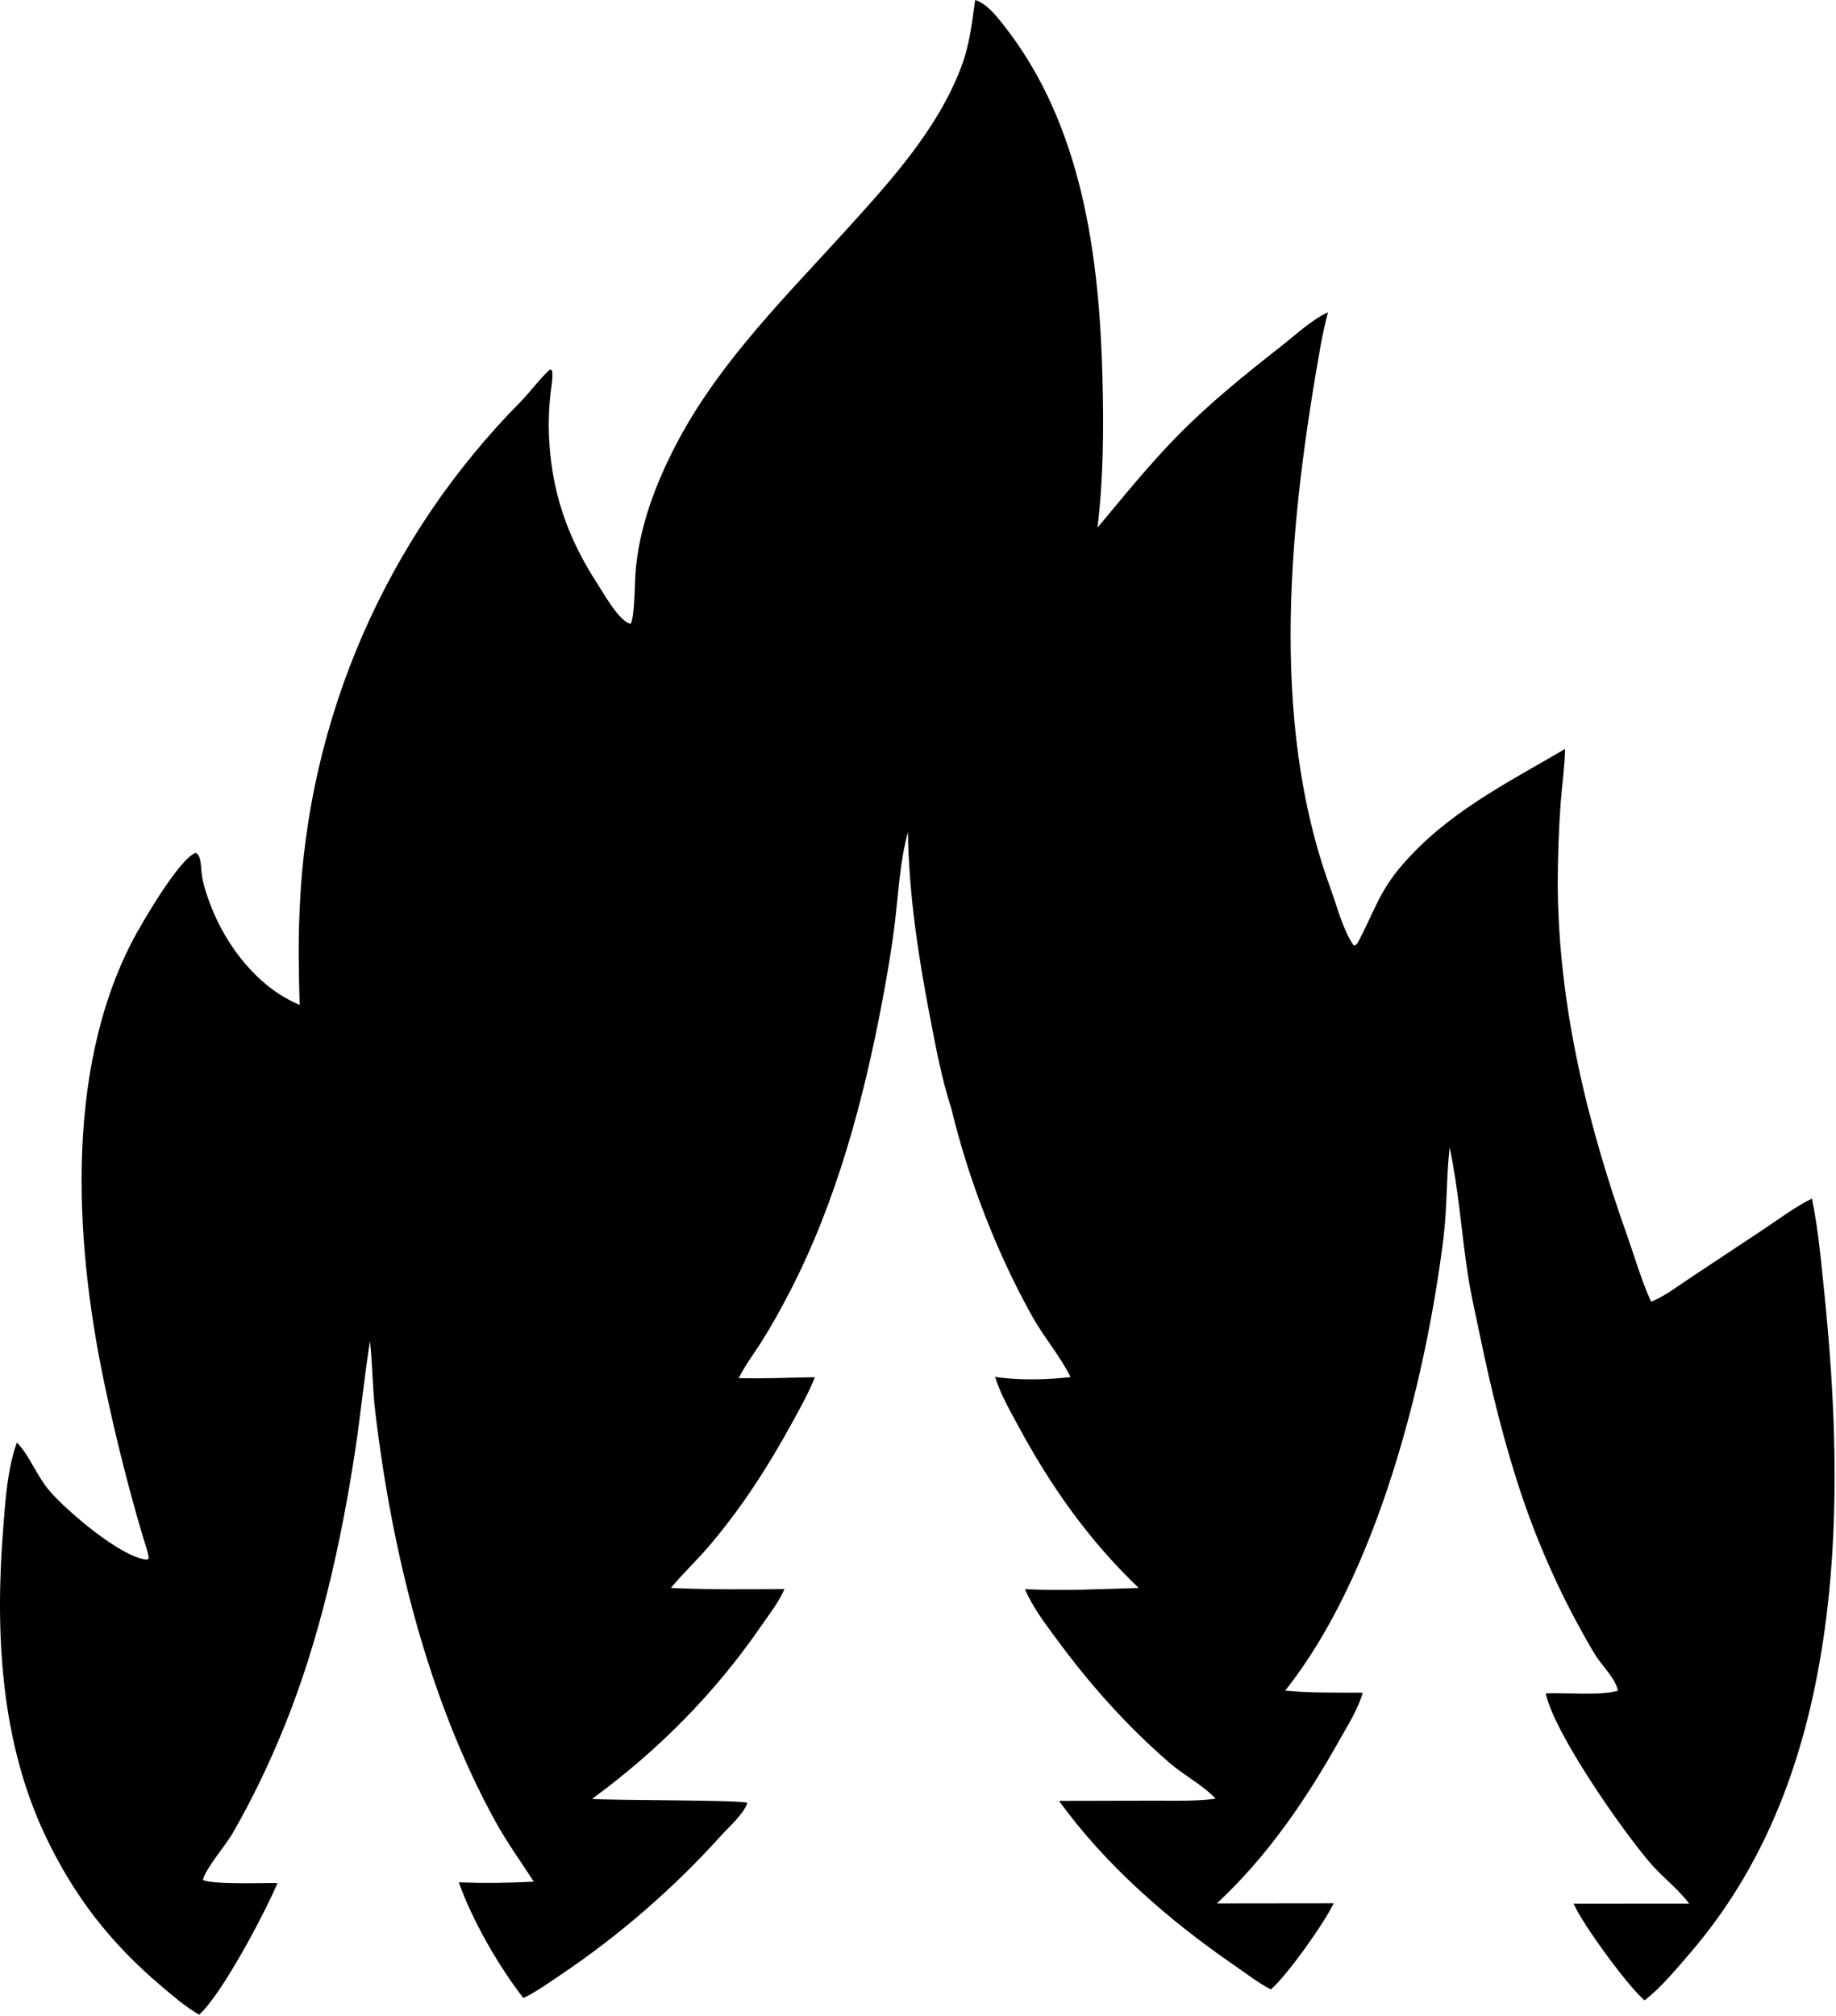 <svg style="fill-rule:evenodd;clip-rule:evenodd;stroke-linejoin:round;stroke-miterlimit:2;" xml:space="preserve" xmlns:xlink="http://www.w3.org/1999/xlink" xmlns="http://www.w3.org/2000/svg" version="1.1" viewBox="0 0 544 597" height="100%" width="100%">
    <path style="fill-rule:nonzero;" d="M288.933,0C292.294,0.99 295.24,4.749 297.351,7.419C320.745,37.012 325.774,76.046 326.675,112.561C327.037,127.244 326.946,141.687 325.178,156.291C332.927,147.04 340.464,137.636 348.935,129.021C358.378,119.417 368.983,110.853 379.578,102.566C383.866,99.212 388.543,94.781 393.47,92.48C392.646,95.67 391.934,98.885 391.332,102.123C382.167,153.644 375.841,212.853 394.188,263.02C396.117,268.296 397.888,275.428 401.085,280.017C401.953,279.991 402.188,279.405 402.575,278.678C407.107,270.157 408.598,264.211 415.256,256.436C428.695,240.741 446.28,232.053 463.721,221.834C463.629,227.143 462.817,232.495 462.419,237.792C461.845,245.871 461.556,253.96 461.552,262.059C461.766,297.792 470.222,332.458 482.122,365.985C484.415,372.446 486.366,379.326 489.219,385.539C493.382,383.873 497.314,380.786 501.056,378.325L522.654,364.015C527.273,360.925 531.891,357.456 536.869,354.987C538.721,363.927 539.547,373.275 540.484,382.355C543.755,414.072 545.119,446.974 541.172,478.687C536.596,515.46 525.218,550.079 500.76,578.468C496.652,583.237 492.241,588.602 487.265,592.471C482.193,588.09 468.851,569.875 466.251,563.816L500.478,563.8C497.24,559.442 492.478,555.89 488.905,551.713C480.371,541.734 460.527,513.333 457.994,501.532C463.557,501.29 474.599,502.296 479.364,500.738C478.679,497.176 474.971,493.678 473,490.648C471.618,488.524 470.378,486.272 469.137,484.062C462.148,471.622 456.001,457.88 451.379,444.385C445.864,428.286 441.859,411.779 438.412,395.137C437.2,389.283 435.818,383.369 434.914,377.462C432.988,364.865 432.179,352.303 429.517,339.8C428.532,348.781 428.797,357.88 427.669,366.894C422.342,409.488 407.819,466.793 380.791,500.717C388.394,501.474 396.123,501.286 403.759,501.339C402.447,506.131 399.372,510.929 396.947,515.253C386.972,533.038 375.56,549.794 360.559,563.743L395.172,563.703C392.31,569.706 381.359,585.088 376.55,589.229C372.843,587.302 369.349,584.579 365.891,582.205C346.539,568.919 327.589,552.506 313.8,533.382L341.932,533.321C348,533.307 354.176,533.547 360.198,532.735C356.343,528.661 350.838,525.837 346.553,522.134C333.78,511.098 323.004,498.97 313.007,485.39C309.564,480.713 305.977,476.057 303.703,470.676C314.826,471.24 326.264,470.648 337.397,470.308C322.633,456.24 311.252,440.096 301.612,422.173C299.103,417.508 296.413,412.884 294.844,407.801C301.69,408.868 310.333,408.704 317.203,407.846C314.091,401.59 309.264,396.009 305.822,389.841C295.319,371.019 286.949,349.349 281.904,328.416C279.026,319.535 277.28,310.201 275.519,301.046C272.024,282.863 269.311,264.992 269.015,246.433C266.647,255.087 266.251,264.047 265.187,272.922C264.242,280.805 262.891,288.697 261.419,296.496C255.893,325.765 247.912,355.635 234.197,382.229C231.528,387.403 228.658,392.62 225.541,397.54C223.396,400.925 220.911,404.176 219.094,407.75C219.024,407.888 218.957,408.029 218.888,408.168C226.391,408.383 233.924,407.991 241.431,407.91C239.524,412.775 236.944,417.286 234.434,421.858C227.453,434.574 219.856,446.345 210.491,457.442C206.743,461.884 202.495,465.857 198.777,470.315C209.927,470.844 221.287,470.735 232.451,470.63C230.716,474.605 227.872,478.189 225.417,481.747C211.637,501.712 194.954,518.485 175.431,532.79C180.548,533.272 220.418,533.082 221.42,533.988C221.371,534.141 221.335,534.297 221.273,534.445C219.978,537.568 216.055,541.043 213.761,543.549C210.228,547.467 206.579,551.274 202.813,554.969C199.047,558.664 195.172,562.241 191.188,565.699C187.204,569.157 183.117,572.49 178.929,575.698C174.741,578.907 170.459,581.985 166.083,584.931C162.533,587.302 158.938,589.933 155.084,591.78C147.865,582.567 139.8,568.568 135.952,557.509C143.362,557.775 150.768,557.706 158.172,557.304C154.316,551.377 150.209,545.687 146.794,539.48C126.706,502.967 116.06,459.209 111.175,418.012C110.357,411.109 110.395,404.118 109.623,397.203C107.915,408.039 106.861,418.978 105.208,429.802C101.051,457.031 94.669,485.651 84.308,511.207C79.911,522.051 74.758,532.888 68.897,543.021C66.868,546.529 60.884,553.437 60.127,556.795C62.716,558.211 78.456,557.646 82.229,557.713C78.348,566.813 65.945,590.365 59.018,596.709C54.965,594.386 51.304,591.204 47.744,588.191C32.655,575.423 21.841,561.469 13.392,543.61C0.102,515.52 -1.464,483.341 0.936,452.834C1.604,444.334 2.131,435.294 5.014,427.227C8.819,431.224 10.739,436.827 14.414,441.248C19.346,447.18 35.761,461.237 43.432,461.92C43.627,461.812 43.9,461.787 44.017,461.598C44.346,461.064 42.553,455.866 42.252,454.868C38.19,441.068 34.651,427.134 31.637,413.068C22.306,370.768 18.658,318.128 39.328,278.496C41.834,273.69 53.239,254.082 58.03,252.584C58.676,253.117 58.91,253.316 59.158,254.158C59.657,255.855 59.588,257.833 59.881,259.59C60.38,262.576 61.441,265.64 62.535,268.456C67.136,280.295 76.337,292.265 88.274,297.402L88.785,297.616C88.506,288.117 88.326,278.782 88.786,269.279C88.858,267.533 88.95,265.787 89.063,264.042C89.175,262.298 89.307,260.555 89.46,258.813C89.612,257.072 89.785,255.332 89.978,253.594C90.171,251.857 90.384,250.122 90.617,248.389C90.85,246.657 91.103,244.927 91.376,243.2C91.648,241.474 91.941,239.75 92.255,238.03C92.567,236.31 92.9,234.594 93.253,232.882C93.605,231.17 93.977,229.462 94.369,227.758C94.761,226.054 95.172,224.355 95.604,222.661C96.035,220.967 96.486,219.278 96.956,217.594C97.426,215.91 97.915,214.232 98.425,212.559C98.934,210.887 99.462,209.221 100.01,207.56C100.557,205.9 101.124,204.247 101.71,202.599C102.296,200.953 102.9,199.313 103.524,197.679C104.148,196.046 104.79,194.42 105.452,192.802C106.113,191.184 106.793,189.573 107.491,187.97C108.189,186.368 108.906,184.774 109.642,183.187C110.377,181.601 111.131,180.024 111.903,178.456C112.675,176.888 113.464,175.328 114.272,173.777C115.08,172.227 115.905,170.687 116.749,169.155C117.593,167.624 118.454,166.103 119.333,164.591C120.211,163.08 121.106,161.579 122.02,160.088C122.933,158.598 123.864,157.118 124.812,155.648C125.759,154.179 126.723,152.721 127.705,151.274C128.686,149.828 129.684,148.392 130.698,146.968C131.712,145.545 132.743,144.133 133.791,142.733C134.837,141.333 135.9,139.946 136.98,138.57C138.059,137.195 139.154,135.832 140.265,134.481C141.375,133.131 142.501,131.794 143.643,130.47C144.784,129.146 145.941,127.836 147.113,126.538C148.285,125.241 149.471,123.957 150.673,122.687C151.874,121.418 153.09,120.162 154.321,118.92C157.293,115.877 159.785,112.312 162.936,109.451C163.758,109.697 163.643,109.991 163.672,110.875C163.737,112.83 163.245,115.115 163.052,117.071C162.663,120.992 162.487,124.841 162.646,128.781C163.316,145.39 167.997,159.026 177.012,172.905C178.924,175.848 183.465,184.037 186.795,184.751C187.994,183.744 188.094,172.467 188.26,170.102C189.248,155.978 194.583,142.293 201.246,129.92C213.922,106.383 233.528,87.086 251.333,67.441C264.216,53.226 277.918,38.079 284.803,19.842C287.345,13.109 287.943,7.013 288.933,0Z"></path>
</svg>
